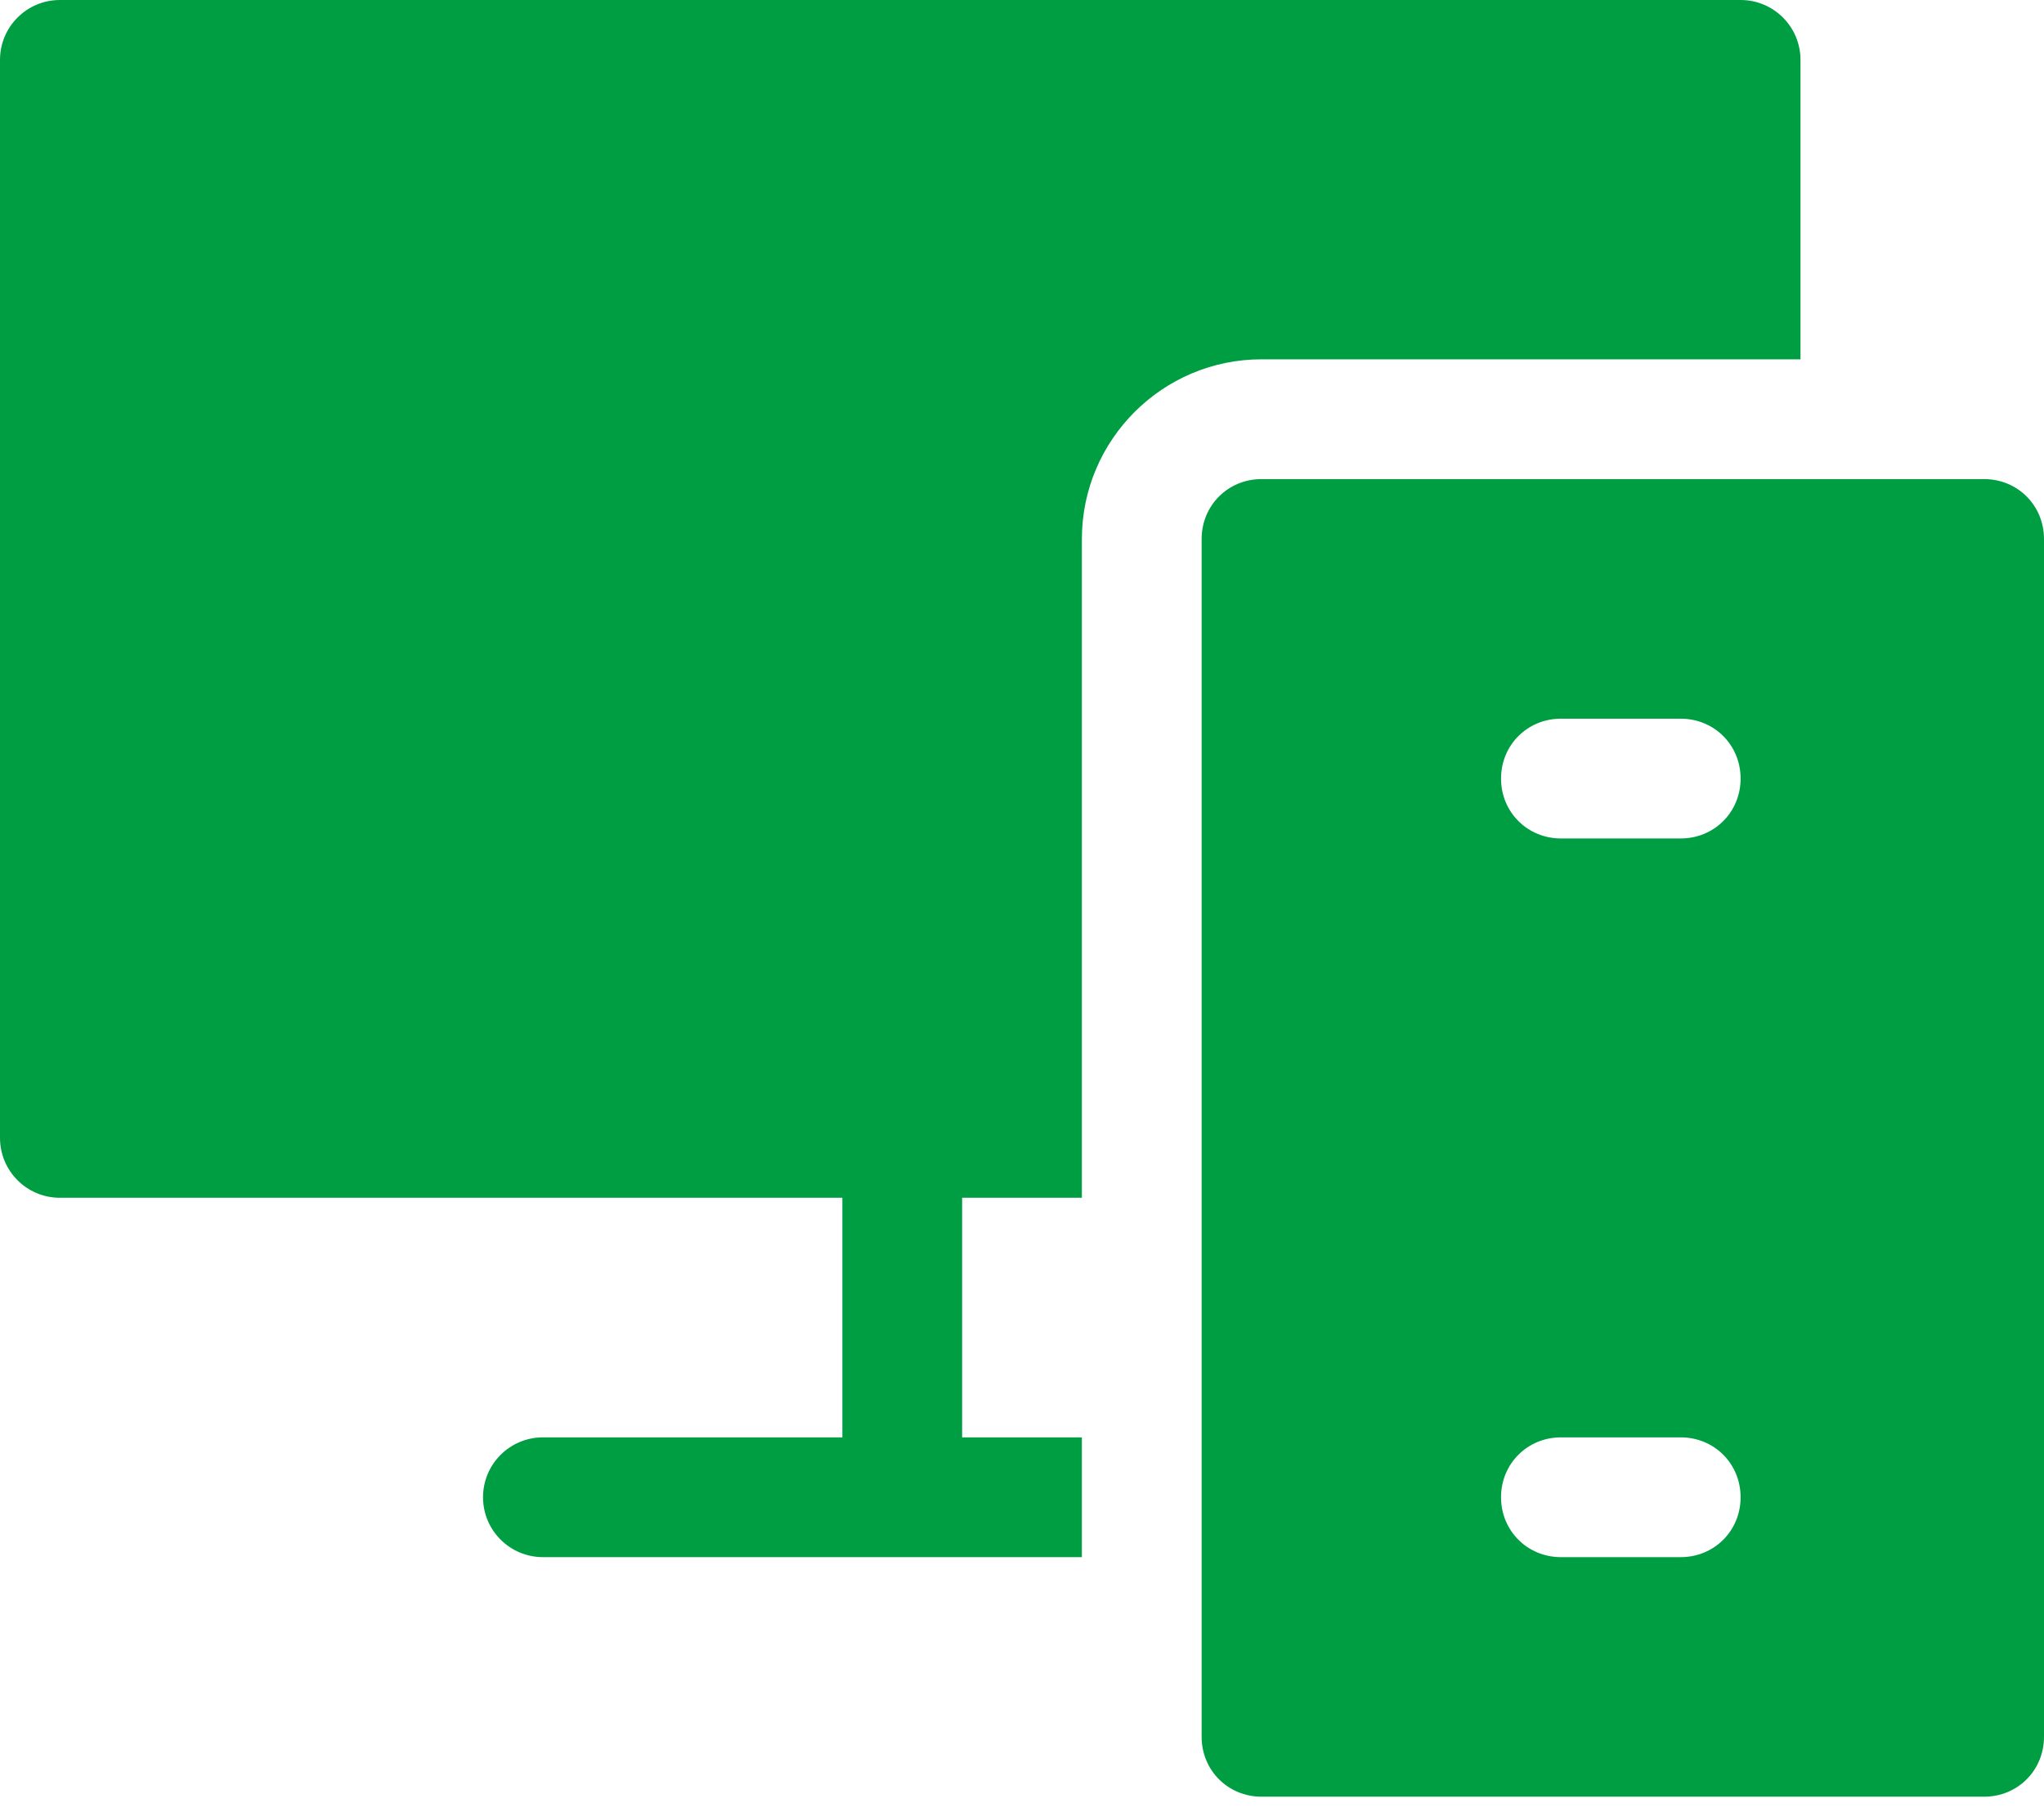 <svg width="44" height="39" viewBox="0 0 44 39" fill="none" xmlns="http://www.w3.org/2000/svg">
<path d="M42.711 10.312H27.156C26.434 10.312 25.867 10.88 25.867 11.602V37.383C25.867 38.105 26.434 38.672 27.156 38.672H42.711C43.433 38.672 44 38.105 44 37.383V11.602C44 10.88 43.433 10.312 42.711 10.312ZM36.18 33.516H33.602C32.88 33.516 32.312 32.949 32.312 32.227C32.312 31.505 32.88 30.938 33.602 30.938H36.18C36.902 30.938 37.469 31.505 37.469 32.227C37.469 32.949 36.902 33.516 36.18 33.516ZM36.18 18.047H33.602C32.88 18.047 32.312 17.48 32.312 16.758C32.312 16.036 32.88 15.469 33.602 15.469H36.18C36.902 15.469 37.469 16.036 37.469 16.758C37.469 17.48 36.902 18.047 36.18 18.047Z" fill="#009E42"/>
<path d="M1.289 25.781H18.133V30.938H11.688C10.975 30.938 10.398 31.514 10.398 32.227C10.398 32.939 10.975 33.516 11.688 33.516H23.289V30.938H20.711V25.781H23.289V11.602C23.289 9.469 25.024 7.734 27.156 7.734H38.758V1.289C38.758 0.577 38.181 0 37.469 0H1.289C0.577 0 0 0.577 0 1.289V24.492C0 25.204 0.577 25.781 1.289 25.781Z" fill="#009E42"/>
</svg>
